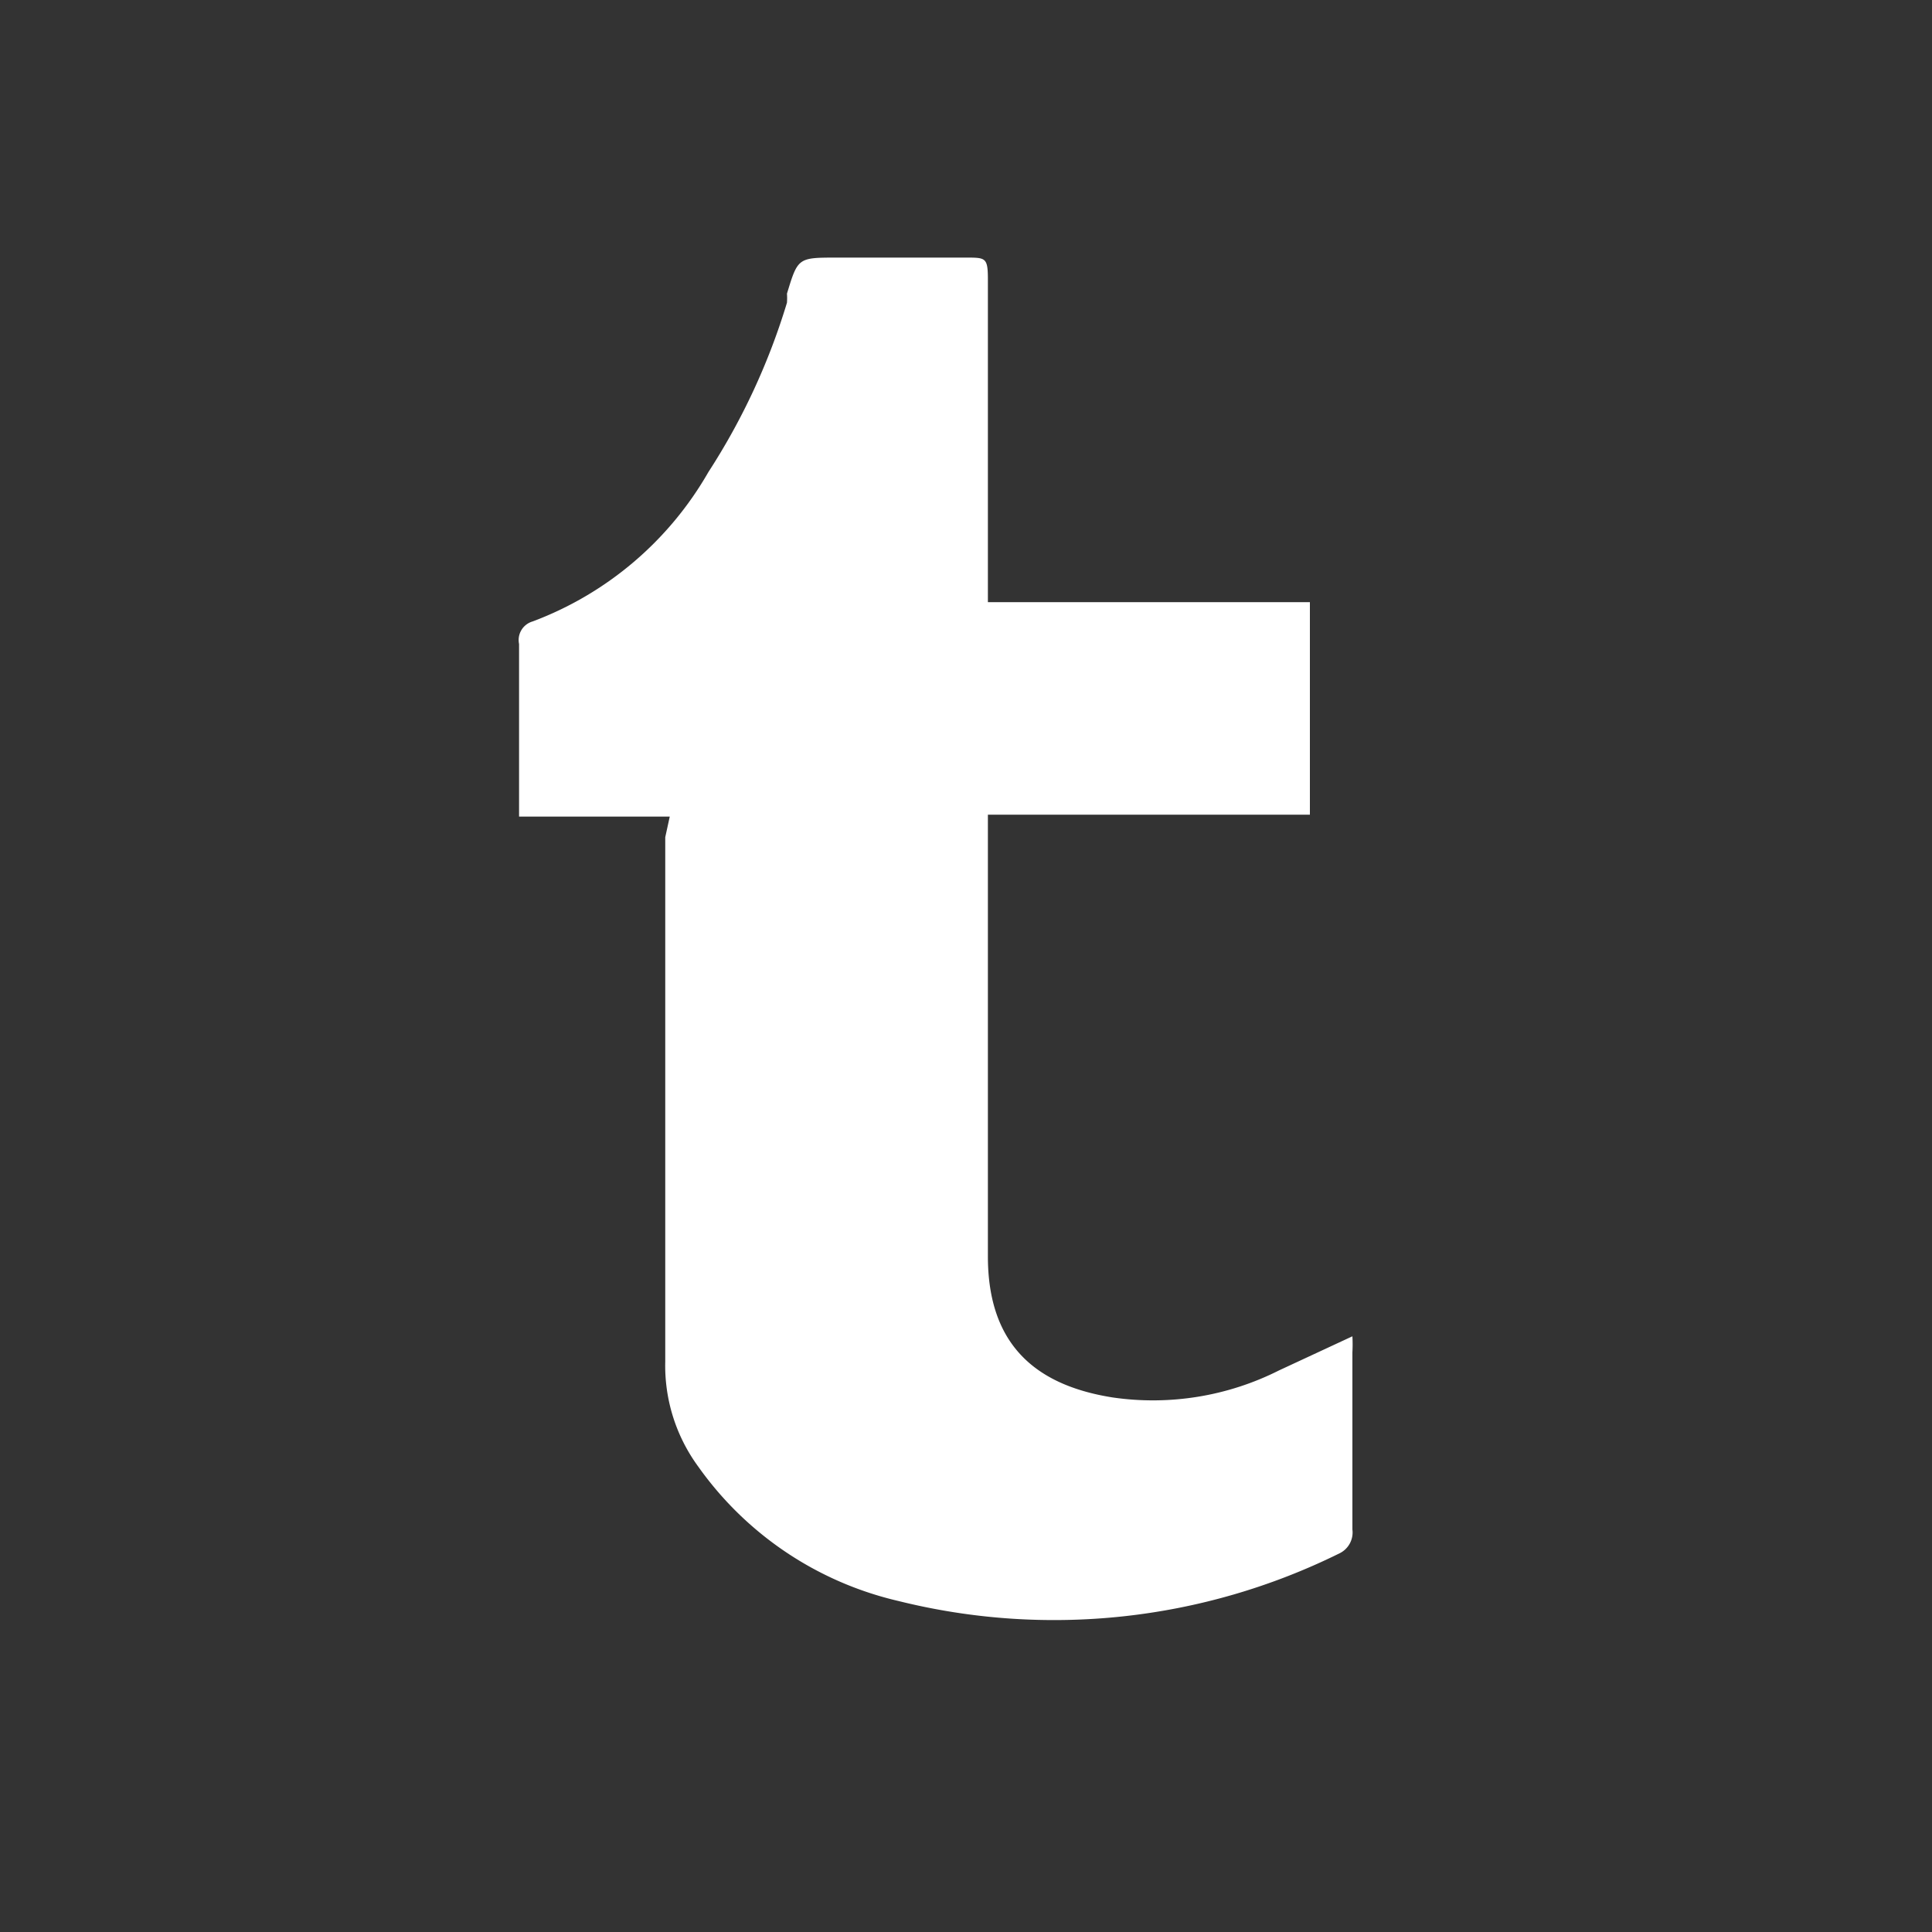 <svg id="Layer_1" data-name="Layer 1" xmlns="http://www.w3.org/2000/svg" viewBox="0 0 30 30"><rect x="0" y="0" width="30" height="30" fill="#333333" stroke="none"/><defs><style>.cls-1{fill:#fff;}</style></defs><path class="cls-1" d="M10.4,12.68H8.06c0-.09,0-.16,0-.23V10a.3.3,0,0,1,.21-.35A5.28,5.28,0,0,0,11,7.33,10.31,10.31,0,0,0,12.22,4.7a1,1,0,0,0,0-.14C12.39,4,12.39,4,13,4H15c.31,0,.34,0,.34.35v5h5v3.3h-5V13c0,2.17,0,4.34,0,6.51,0,1.36.73,2,1.94,2.19a4.35,4.35,0,0,0,2.58-.42L21,20.75A2.26,2.26,0,0,1,21,21c0,.92,0,1.83,0,2.75a.36.36,0,0,1-.2.37,10,10,0,0,1-6.85.74,5.27,5.27,0,0,1-3.11-2.09,2.65,2.65,0,0,1-.51-1.63c0-2.71,0-5.43,0-8.14Z"/></svg>